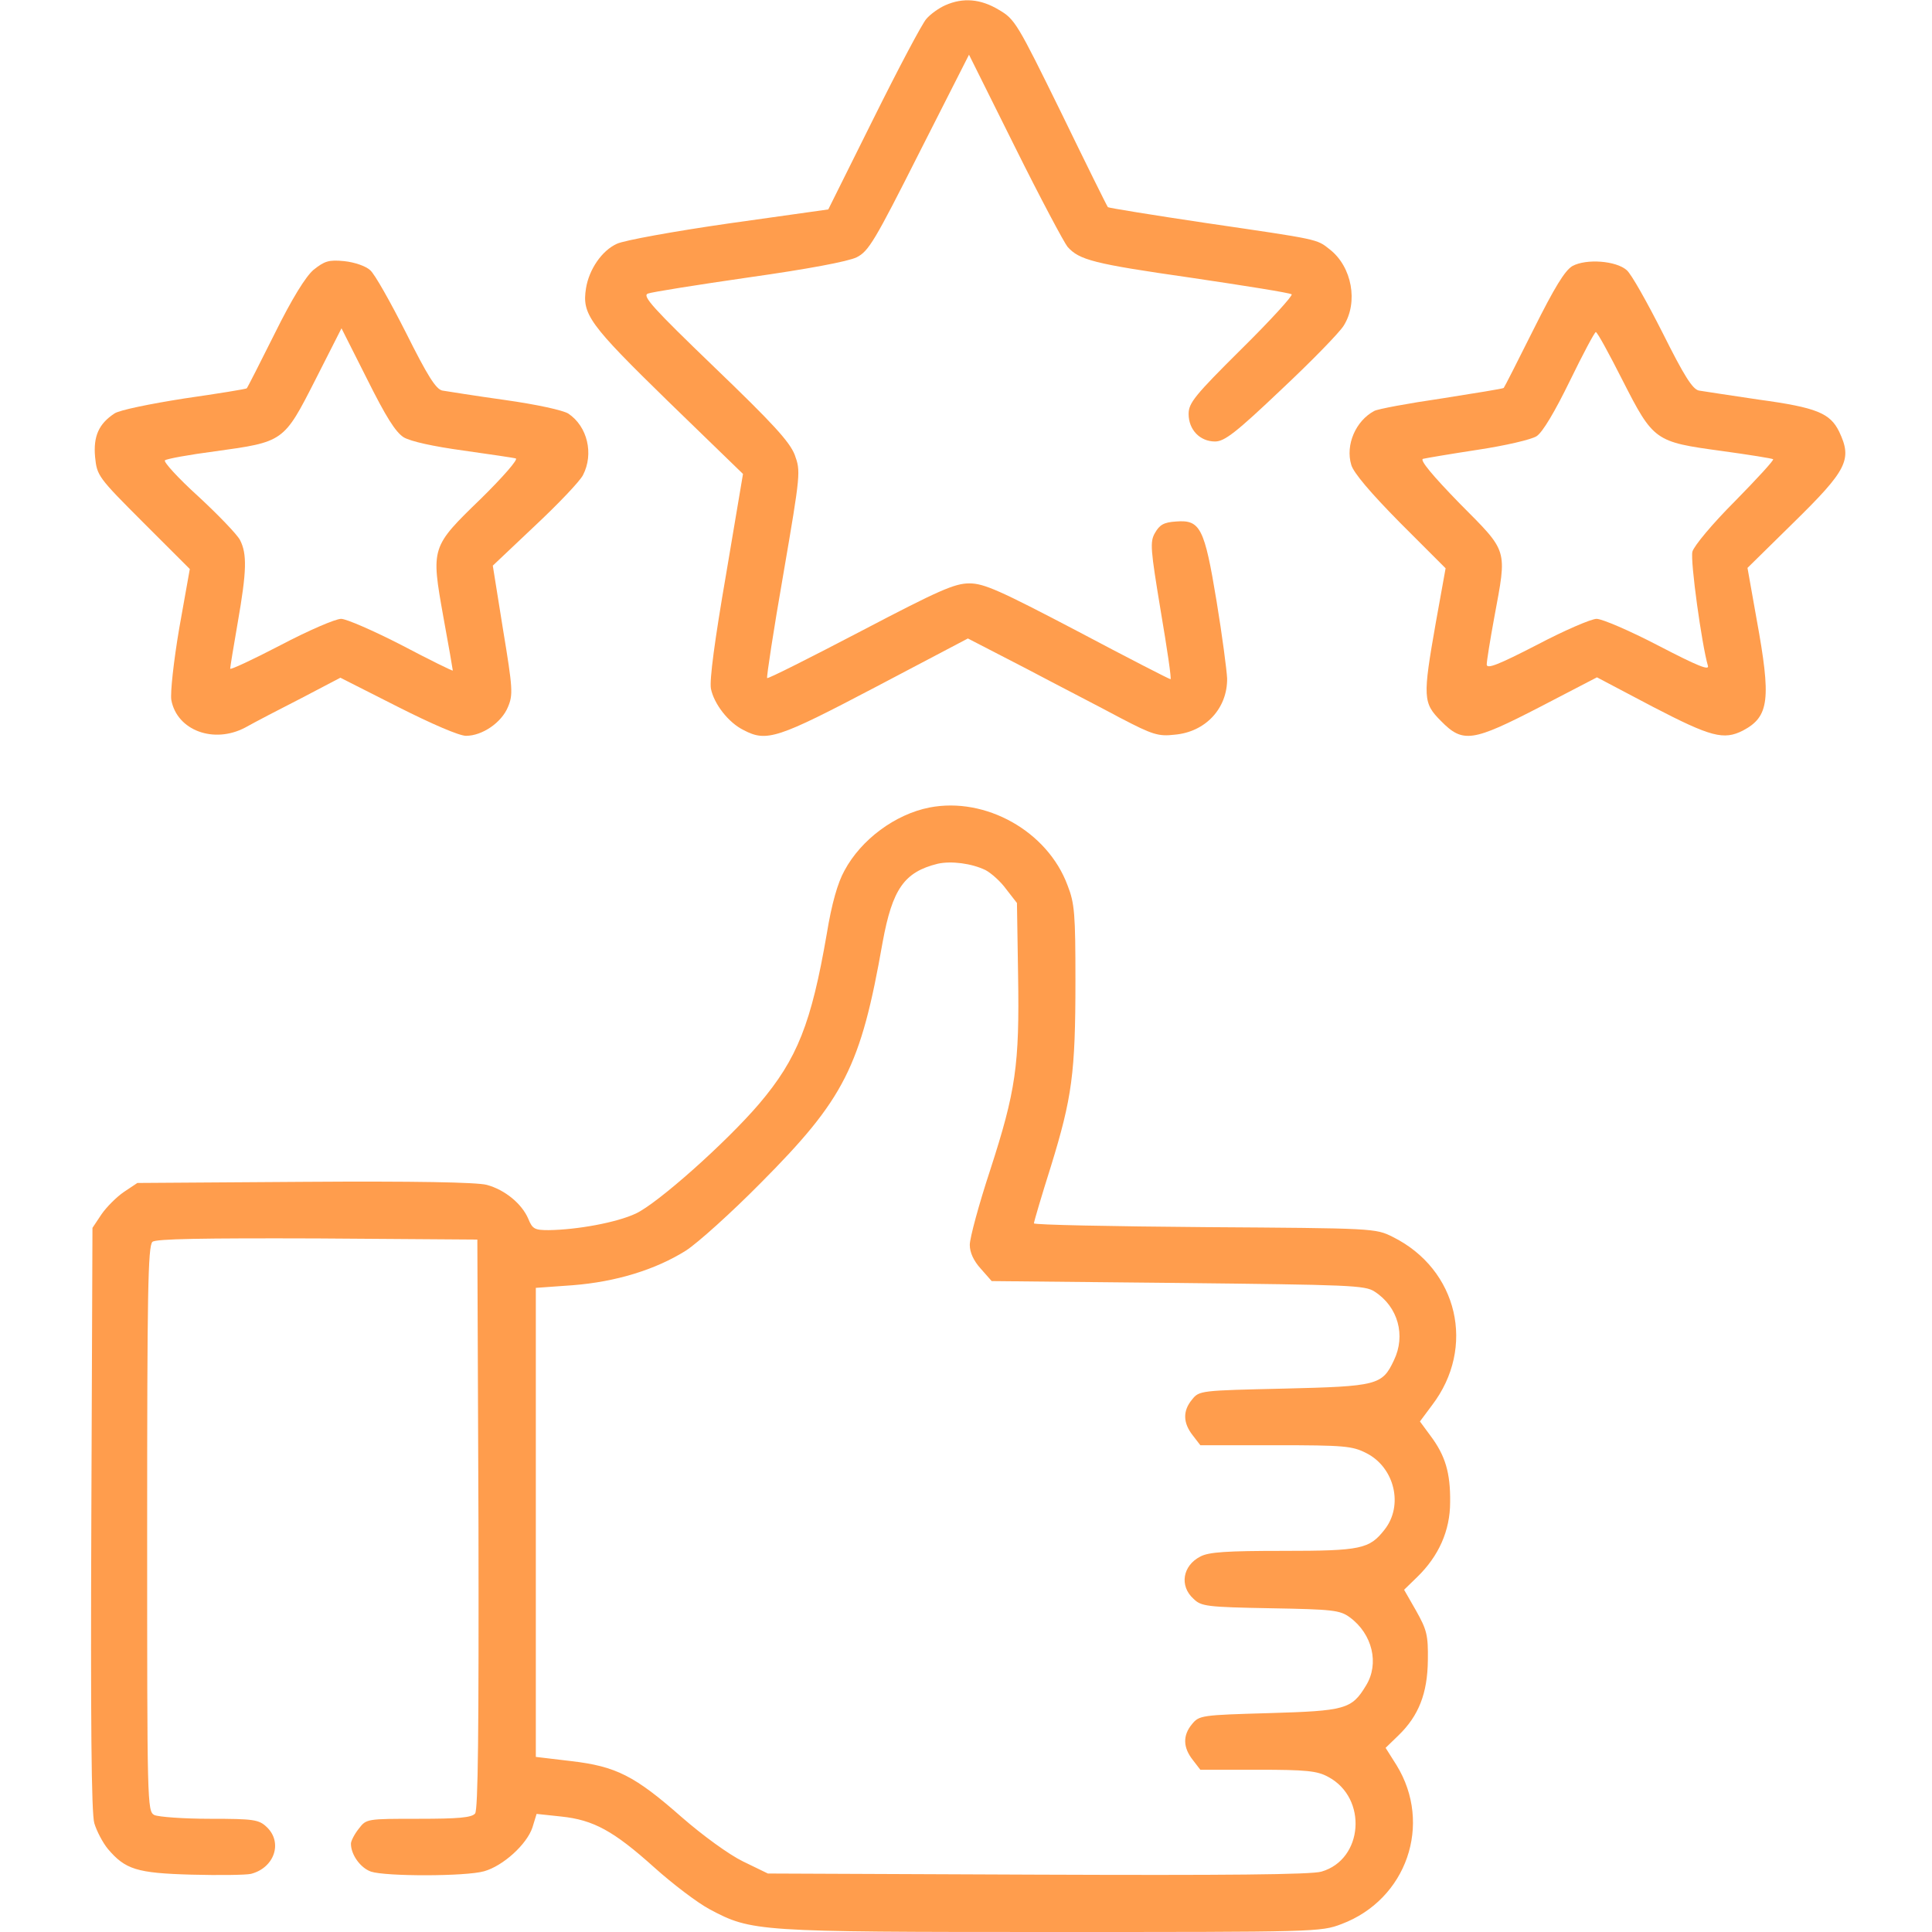 <svg width="70" height="70" viewBox="0 0 70 70" fill="none" xmlns="http://www.w3.org/2000/svg">
<path d="M34.248 0.191C34.029 0.287 33.715 0.506 33.564 0.684C33.414 0.848 32.553 2.475 31.65 4.293L30.01 7.588L26.414 8.094C24.418 8.381 22.613 8.709 22.353 8.832C21.806 9.078 21.342 9.762 21.232 10.445C21.082 11.389 21.342 11.744 24.199 14.533L26.92 17.172L26.305 20.822C25.894 23.201 25.703 24.637 25.758 24.951C25.867 25.498 26.387 26.182 26.947 26.455C27.781 26.893 28.178 26.756 31.719 24.896L35.068 23.133L37.187 24.227C38.349 24.842 39.894 25.635 40.605 26.018C41.754 26.619 41.973 26.688 42.56 26.619C43.681 26.523 44.474 25.662 44.461 24.582C44.447 24.281 44.283 23.023 44.078 21.779C43.641 19.127 43.49 18.826 42.615 18.895C42.164 18.922 42.014 19.018 41.849 19.305C41.658 19.633 41.685 19.893 42.055 22.135C42.287 23.502 42.451 24.609 42.41 24.609C42.369 24.609 40.852 23.83 39.047 22.873C36.23 21.396 35.656 21.137 35.123 21.137C34.59 21.137 34.029 21.383 31.185 22.873C29.353 23.83 27.836 24.596 27.795 24.568C27.767 24.541 28.027 22.832 28.383 20.795C29.012 17.131 29.012 17.076 28.793 16.475C28.602 15.996 28 15.34 25.881 13.303C23.666 11.17 23.256 10.719 23.474 10.637C23.611 10.582 25.252 10.322 27.139 10.049C29.271 9.748 30.721 9.475 31.035 9.324C31.473 9.105 31.691 8.736 33.305 5.537L35.109 1.982L36.777 5.332C37.693 7.178 38.555 8.791 38.678 8.941C39.102 9.42 39.621 9.557 43.148 10.062C45.09 10.35 46.73 10.609 46.799 10.664C46.853 10.705 46.033 11.607 44.98 12.646C43.285 14.328 43.066 14.602 43.066 14.998C43.066 15.572 43.477 15.996 44.023 15.996C44.365 15.996 44.775 15.682 46.43 14.109C47.523 13.084 48.535 12.045 48.685 11.799C49.219 10.951 48.986 9.666 48.18 9.037C47.701 8.654 47.797 8.682 43.695 8.08C41.767 7.793 40.168 7.533 40.141 7.506C40.113 7.479 39.348 5.934 38.445 4.074C36.859 0.848 36.777 0.697 36.189 0.355C35.533 -0.041 34.891 -0.096 34.248 0.191Z" fill="#FF9D4D"/>
<path d="M11.361 9.775C11.074 10.021 10.582 10.815 9.953 12.086C9.42 13.152 8.969 14.041 8.941 14.068C8.928 14.096 7.902 14.26 6.672 14.438C5.455 14.629 4.307 14.861 4.143 14.984C3.582 15.354 3.377 15.805 3.445 16.557C3.514 17.24 3.555 17.295 5.195 18.936L6.877 20.617L6.494 22.764C6.289 23.967 6.166 25.115 6.207 25.361C6.412 26.469 7.752 26.961 8.887 26.359C9.228 26.168 10.145 25.689 10.924 25.293L12.332 24.555L14.41 25.607C15.654 26.236 16.639 26.66 16.885 26.66C17.473 26.66 18.17 26.182 18.402 25.621C18.594 25.17 18.58 24.951 18.225 22.805L17.855 20.494L19.387 19.045C20.234 18.252 21.014 17.432 21.123 17.213C21.52 16.447 21.287 15.449 20.59 14.984C20.385 14.861 19.455 14.656 18.293 14.492C17.213 14.342 16.201 14.178 16.023 14.15C15.791 14.096 15.49 13.617 14.711 12.059C14.15 10.951 13.576 9.926 13.412 9.789C13.248 9.639 12.851 9.502 12.469 9.461C11.908 9.406 11.758 9.461 11.361 9.775ZM14.629 15.846C14.889 15.996 15.695 16.174 16.789 16.324C17.746 16.461 18.607 16.584 18.689 16.611C18.785 16.639 18.211 17.295 17.432 18.061C15.613 19.824 15.613 19.824 16.064 22.354C16.256 23.393 16.406 24.268 16.406 24.295C16.406 24.322 15.572 23.912 14.56 23.379C13.549 22.859 12.551 22.422 12.359 22.422C12.154 22.422 11.17 22.846 10.158 23.379C9.16 23.898 8.34 24.281 8.34 24.227C8.34 24.172 8.463 23.42 8.613 22.559C8.941 20.686 8.955 20.07 8.695 19.564C8.586 19.359 7.902 18.648 7.178 17.979C6.453 17.322 5.92 16.734 5.975 16.68C6.029 16.625 6.85 16.475 7.793 16.352C10.281 16.01 10.281 16.01 11.416 13.781L12.373 11.895L13.303 13.74C13.986 15.107 14.328 15.654 14.629 15.846Z" fill="#FF9D4D"/>
<path d="M56.971 9.639C56.697 9.803 56.328 10.404 55.563 11.935C54.989 13.084 54.51 14.027 54.483 14.055C54.469 14.082 53.444 14.246 52.227 14.438C51.01 14.615 49.916 14.82 49.793 14.889C49.123 15.244 48.74 16.119 48.959 16.844C49.041 17.131 49.656 17.855 50.723 18.936L52.377 20.59L52.022 22.559C51.543 25.279 51.557 25.471 52.213 26.127C53.006 26.934 53.348 26.879 55.809 25.607L57.86 24.541L59.883 25.607C61.989 26.701 62.453 26.824 63.151 26.469C64.108 25.963 64.176 25.334 63.643 22.422L63.315 20.576L64.955 18.963C66.938 17.021 67.115 16.652 66.637 15.641C66.309 14.971 65.83 14.766 63.725 14.479C62.699 14.328 61.729 14.178 61.551 14.15C61.319 14.096 61.018 13.617 60.239 12.059C59.678 10.951 59.104 9.926 58.94 9.789C58.557 9.447 57.477 9.365 56.971 9.639ZM58.789 13.781C59.91 15.982 59.965 16.01 62.371 16.338C63.369 16.475 64.217 16.611 64.244 16.639C64.285 16.666 63.656 17.35 62.864 18.156C62.043 18.977 61.373 19.783 61.319 19.988C61.236 20.316 61.66 23.365 61.879 24.117C61.947 24.309 61.51 24.131 60.088 23.393C59.063 22.859 58.051 22.422 57.846 22.422C57.654 22.422 56.67 22.846 55.686 23.365C54.305 24.076 53.867 24.254 53.867 24.076C53.867 23.953 53.99 23.188 54.141 22.367C54.606 19.852 54.66 20.029 52.883 18.238C51.899 17.227 51.434 16.666 51.557 16.625C51.666 16.598 52.555 16.447 53.539 16.297C54.537 16.146 55.481 15.928 55.672 15.805C55.891 15.668 56.342 14.902 56.875 13.809C57.354 12.824 57.778 12.031 57.819 12.031C57.873 12.031 58.297 12.81 58.789 13.781Z" fill="#FF9D4D"/>
<path d="M33.674 29.258C32.43 29.504 31.199 30.42 30.598 31.541C30.352 31.979 30.133 32.744 29.955 33.838C29.395 37.078 28.889 38.363 27.508 39.99C26.305 41.398 23.83 43.6 23.037 43.969C22.34 44.297 20.904 44.557 19.879 44.57C19.373 44.57 19.291 44.529 19.141 44.16C18.908 43.613 18.293 43.107 17.637 42.93C17.281 42.834 14.985 42.793 11.033 42.82L4.977 42.861L4.484 43.19C4.225 43.367 3.856 43.736 3.678 43.996L3.35 44.488L3.309 55.016C3.281 62.248 3.309 65.721 3.418 66.062C3.5 66.336 3.719 66.76 3.91 66.992C4.539 67.731 4.949 67.867 6.932 67.922C7.93 67.949 8.9 67.936 9.092 67.894C9.94 67.676 10.254 66.76 9.666 66.199C9.379 65.926 9.201 65.898 7.602 65.898C6.645 65.898 5.742 65.83 5.592 65.762C5.332 65.625 5.332 65.365 5.332 55.385C5.332 46.908 5.359 45.131 5.524 44.994C5.647 44.885 7.342 44.857 11.498 44.871L17.295 44.912L17.336 55.221C17.35 62.727 17.322 65.584 17.213 65.707C17.09 65.857 16.598 65.898 15.176 65.898C13.289 65.898 13.275 65.898 13.002 66.254C12.838 66.459 12.715 66.705 12.715 66.801C12.715 67.197 13.057 67.676 13.44 67.812C13.973 67.99 16.871 67.99 17.541 67.799C18.225 67.607 19.086 66.828 19.291 66.213L19.442 65.721L20.33 65.816C21.506 65.939 22.231 66.336 23.707 67.662C24.377 68.264 25.279 68.947 25.717 69.18C27.235 69.986 27.412 70 38.104 70C47.674 70 47.852 70 48.604 69.713C50.969 68.824 51.912 66.09 50.6 63.957L50.203 63.328L50.668 62.877C51.406 62.166 51.721 61.346 51.734 60.156C51.748 59.24 51.694 59.049 51.311 58.365L50.873 57.6L51.338 57.148C52.131 56.383 52.541 55.453 52.541 54.428C52.555 53.361 52.363 52.732 51.83 52.022L51.447 51.502L51.885 50.914C53.484 48.822 52.828 45.992 50.463 44.816C49.834 44.502 49.793 44.502 43.654 44.461C40.25 44.434 37.461 44.379 37.461 44.324C37.461 44.27 37.734 43.34 38.076 42.26C38.842 39.772 38.965 38.883 38.965 35.547C38.965 33.127 38.938 32.73 38.678 32.074C37.953 30.119 35.711 28.861 33.674 29.258ZM35.711 31.527C35.916 31.637 36.258 31.938 36.463 32.225L36.846 32.717L36.887 35.328C36.941 38.596 36.805 39.525 35.875 42.397C35.465 43.641 35.137 44.857 35.137 45.103C35.137 45.377 35.273 45.678 35.533 45.965L35.93 46.416L42.684 46.484C48.891 46.553 49.465 46.566 49.807 46.799C50.654 47.346 50.941 48.385 50.504 49.287C50.08 50.19 49.902 50.23 46.512 50.312C43.504 50.381 43.449 50.381 43.19 50.709C42.848 51.119 42.861 51.557 43.217 52.008L43.49 52.363H46.225C48.713 52.363 49 52.391 49.506 52.65C50.531 53.17 50.859 54.551 50.162 55.426C49.615 56.123 49.315 56.191 46.484 56.191C44.461 56.191 43.791 56.232 43.49 56.397C42.848 56.725 42.725 57.463 43.244 57.928C43.518 58.201 43.723 58.228 46.033 58.27C48.289 58.31 48.549 58.338 48.904 58.598C49.725 59.199 49.984 60.279 49.492 61.072C48.973 61.934 48.74 61.988 45.965 62.07C43.531 62.139 43.449 62.152 43.19 62.467C42.848 62.877 42.861 63.315 43.217 63.766L43.49 64.121H45.569C47.332 64.121 47.729 64.162 48.125 64.381C49.561 65.147 49.397 67.375 47.879 67.812C47.523 67.922 44.365 67.949 37.598 67.922L27.822 67.881L26.92 67.443C26.414 67.197 25.457 66.5 24.705 65.844C22.996 64.34 22.326 63.998 20.686 63.807L19.414 63.656V55.152V46.662L20.754 46.566C22.313 46.443 23.748 46.006 24.856 45.309C25.279 45.035 26.496 43.941 27.549 42.875C30.598 39.812 31.186 38.65 31.979 34.139C32.334 32.211 32.758 31.596 33.975 31.295C34.467 31.186 35.205 31.281 35.711 31.527Z" fill="#FF9D4D"/>
</svg>
